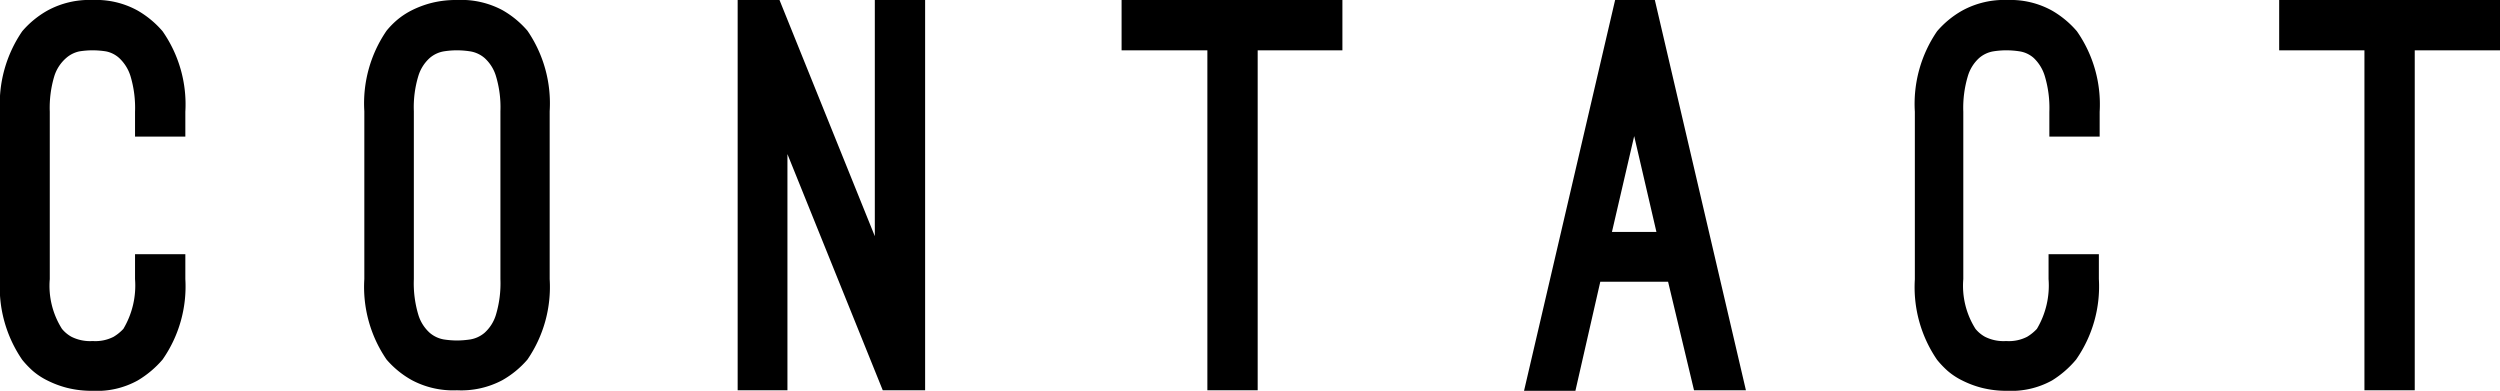 <svg xmlns="http://www.w3.org/2000/svg" width="188.84" height="29.52" viewBox="0 0 188.84 29.52"><title>mikami-group_ol</title><path d="M7,29.52a7.61,7.61,0,0,1-1.92-.22,7.33,7.33,0,0,1-1.5-.56A5.15,5.15,0,0,1,2.46,28a7.28,7.28,0,0,1-.78-.82A9.69,9.69,0,0,1,0,21.08V8.44A9.7,9.7,0,0,1,1.68,2.36,7.08,7.08,0,0,1,3.58.8,6.59,6.59,0,0,1,7,0,6.47,6.47,0,0,1,10.4.8a7.22,7.22,0,0,1,1.88,1.56A9.64,9.64,0,0,1,14,8.44v1.88H10.2V8.44a8.34,8.34,0,0,0-.34-2.68A3.14,3.14,0,0,0,9,4.38,2.09,2.09,0,0,0,8,3.88,6.73,6.73,0,0,0,7,3.8a6.54,6.54,0,0,0-1,.08A2.19,2.19,0,0,0,5,4.38,3,3,0,0,0,4.1,5.76a8.31,8.31,0,0,0-.34,2.68V21.08a6.07,6.07,0,0,0,.92,3.76,2.47,2.47,0,0,0,.72.6,3.12,3.12,0,0,0,1.6.32,3,3,0,0,0,1.58-.32,3.33,3.33,0,0,0,.74-.6,6.4,6.4,0,0,0,.88-3.76V19.2H14v1.88a9.64,9.64,0,0,1-1.72,6.08,7.53,7.53,0,0,1-1.88,1.58A6.35,6.35,0,0,1,7,29.52Z"/><path d="M34.52,29.48a6.63,6.63,0,0,1-3.4-.76,7,7,0,0,1-1.92-1.56,9.69,9.69,0,0,1-1.68-6.08V8.4A9.69,9.69,0,0,1,29.2,2.32a6.32,6.32,0,0,1,.78-.8A5.74,5.74,0,0,1,31.1.78,7.45,7.45,0,0,1,32.6.22,7.61,7.61,0,0,1,34.52,0a6.61,6.61,0,0,1,3.42.76,7.12,7.12,0,0,1,1.9,1.56A9.69,9.69,0,0,1,41.52,8.4V21.08a9.69,9.69,0,0,1-1.68,6.08,7.12,7.12,0,0,1-1.9,1.56A6.61,6.61,0,0,1,34.52,29.48Zm0-25.68a6.54,6.54,0,0,0-1,.08,2.19,2.19,0,0,0-1.06.5,3,3,0,0,0-.86,1.36,8.12,8.12,0,0,0-.34,2.66V21.08a8.27,8.27,0,0,0,.34,2.7,3,3,0,0,0,.86,1.36,2.22,2.22,0,0,0,1.06.5,6.81,6.81,0,0,0,1,.08,7,7,0,0,0,1-.08,2.23,2.23,0,0,0,1.08-.5,3,3,0,0,0,.86-1.36,8.29,8.29,0,0,0,.34-2.7V8.4a8.15,8.15,0,0,0-.34-2.66,3,3,0,0,0-.86-1.36,2.2,2.2,0,0,0-1.08-.5A6.73,6.73,0,0,0,34.52,3.8Z"/><path d="M59.48,29.48H55.72V0h3.16l7.2,17.84V0h3.8V29.48h-3.2l-7.2-17.84Z"/><path d="M101.4,3.8H95V29.48h-3.8V3.8H84.72V0H101.4Z"/><path d="M119,29.52h-3.88L122,0h3l6.88,29.48h-3.92L126,21.28h-5.12Zm4.44-19.24-1.68,7.24h3.36Z"/><path d="M151.64,29.52a7.61,7.61,0,0,1-1.92-.22,7.29,7.29,0,0,1-1.5-.56A5.16,5.16,0,0,1,147.1,28a7.28,7.28,0,0,1-.78-.82,9.7,9.7,0,0,1-1.68-6.08V8.44a9.7,9.7,0,0,1,1.68-6.08A7.09,7.09,0,0,1,148.22.8,6.59,6.59,0,0,1,151.64,0,6.48,6.48,0,0,1,155,.8a7.2,7.2,0,0,1,1.88,1.56,9.64,9.64,0,0,1,1.72,6.08v1.88h-3.8V8.44a8.34,8.34,0,0,0-.34-2.68,3.13,3.13,0,0,0-.84-1.38,2.09,2.09,0,0,0-1.06-.5,6.73,6.73,0,0,0-1-.08,6.54,6.54,0,0,0-1,.08,2.19,2.19,0,0,0-1.06.5,3,3,0,0,0-.86,1.38,8.34,8.34,0,0,0-.34,2.68V21.08a6.08,6.08,0,0,0,.92,3.76,2.46,2.46,0,0,0,.72.6,3.11,3.11,0,0,0,1.6.32,3,3,0,0,0,1.58-.32,3.36,3.36,0,0,0,.74-.6,6.41,6.41,0,0,0,.88-3.76V19.2h3.8v1.88a9.64,9.64,0,0,1-1.72,6.08A7.51,7.51,0,0,1,155,28.74,6.36,6.36,0,0,1,151.64,29.52Z"/><path d="M188.84,3.8H182.4V29.48h-3.8V3.8h-6.44V0h16.68Z"/></svg>